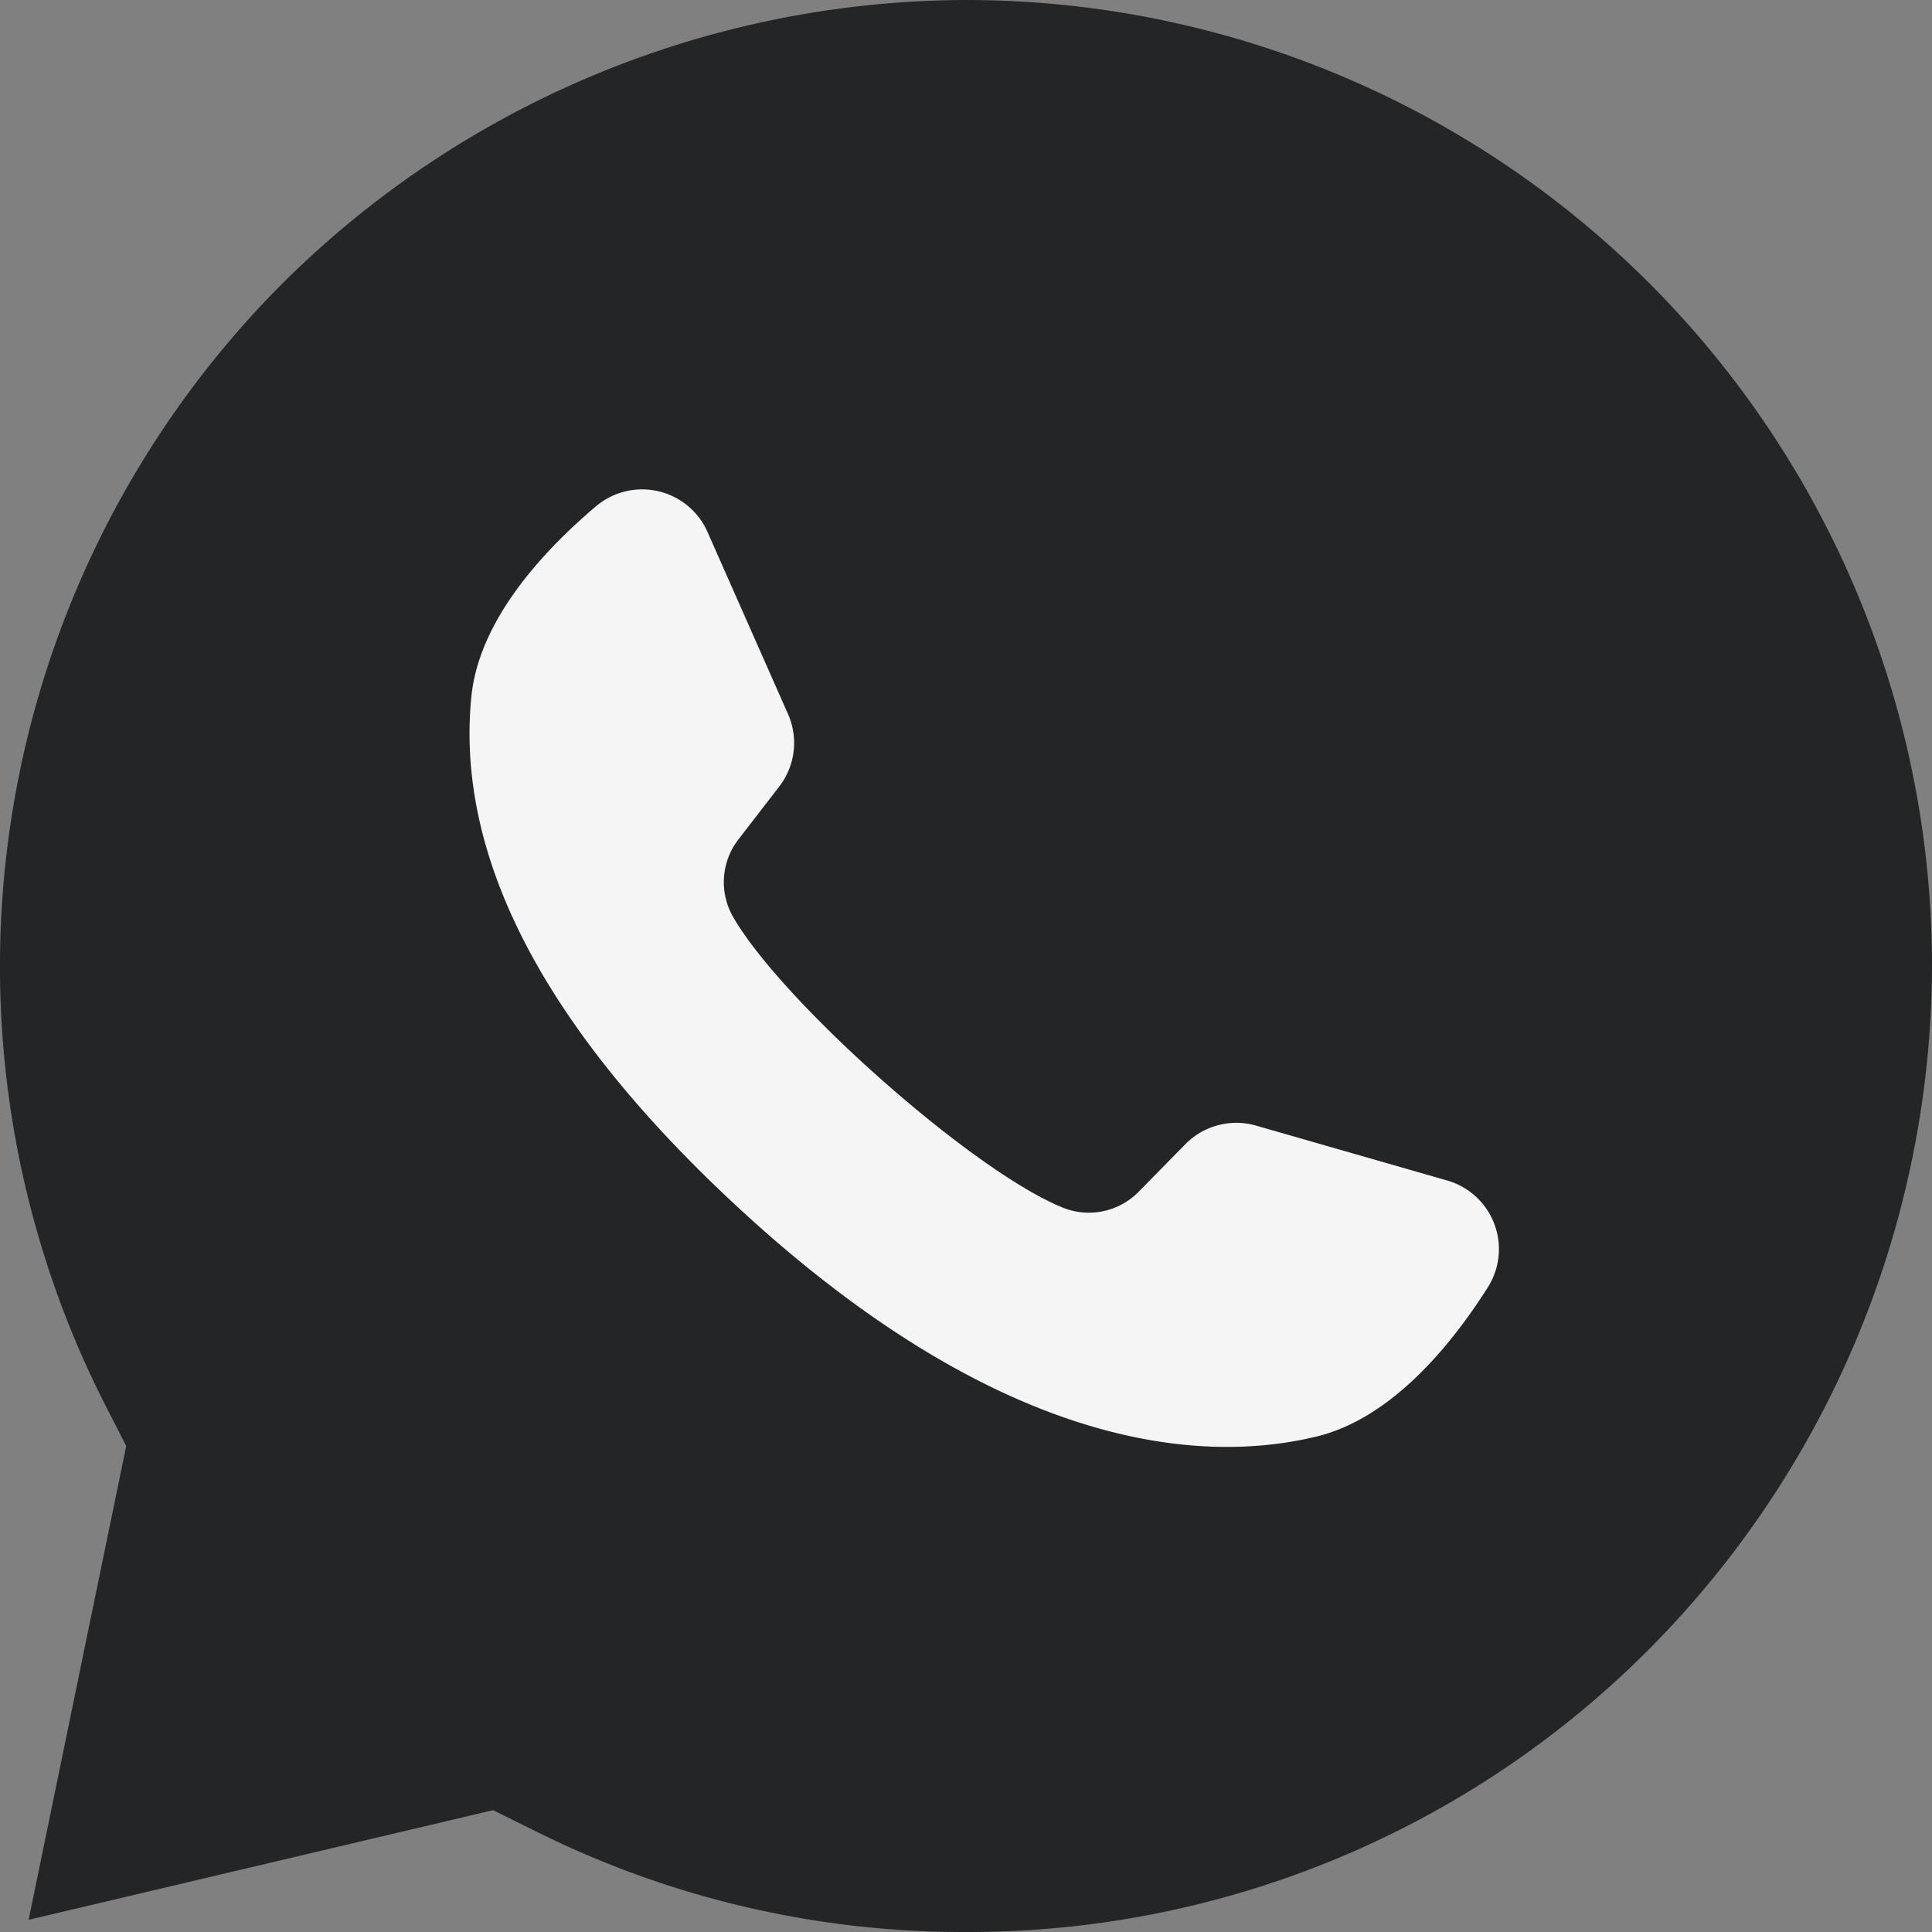 <svg id="Layer_1_copy_2" data-name="Layer 1 copy 2" xmlns="http://www.w3.org/2000/svg" viewBox="0 0 364.76 364.76"><rect x="0" y="0" width="364.76" height="364.76" fill="#808080" stroke="none"/><defs><style>.cls-1{fill:#242526;}.cls-2{fill:#f5f5f5;}</style></defs><path class="cls-1" d="M209.07,389.76a180.51,180.51,0,0,1-81.19-19l-8.1-4L32.09,387.46,50.52,298l-4-7.81A182.51,182.51,0,0,1,80.11,78.42,183.62,183.62,0,0,1,209.07,25,182.39,182.39,0,0,1,391.45,207.37a183.64,183.64,0,0,1-53.42,129A181.19,181.19,0,0,1,209.07,389.76Z" transform="translate(-26.69 -25)"/><path class="cls-2" d="M300,247.9l-36.15-10.38A13.48,13.48,0,0,0,250.51,241l-8.84,9a13.16,13.16,0,0,1-14.32,3c-17.1-6.92-53.07-38.9-62.26-54.9a13.18,13.18,0,0,1,1-14.6l7.72-10a13.47,13.47,0,0,0,1.66-13.68l-15.21-34.4a13.49,13.49,0,0,0-21.05-4.83c-10.09,8.54-22.06,21.51-23.52,35.87-2.56,25.33,8.3,57.26,49.38,95.6,47.46,44.3,85.46,50.15,110.2,44.15,14-3.39,25.25-17,32.33-28.18A13.48,13.48,0,0,0,300,247.9Z" transform="translate(-26.69 -25)"/></svg>